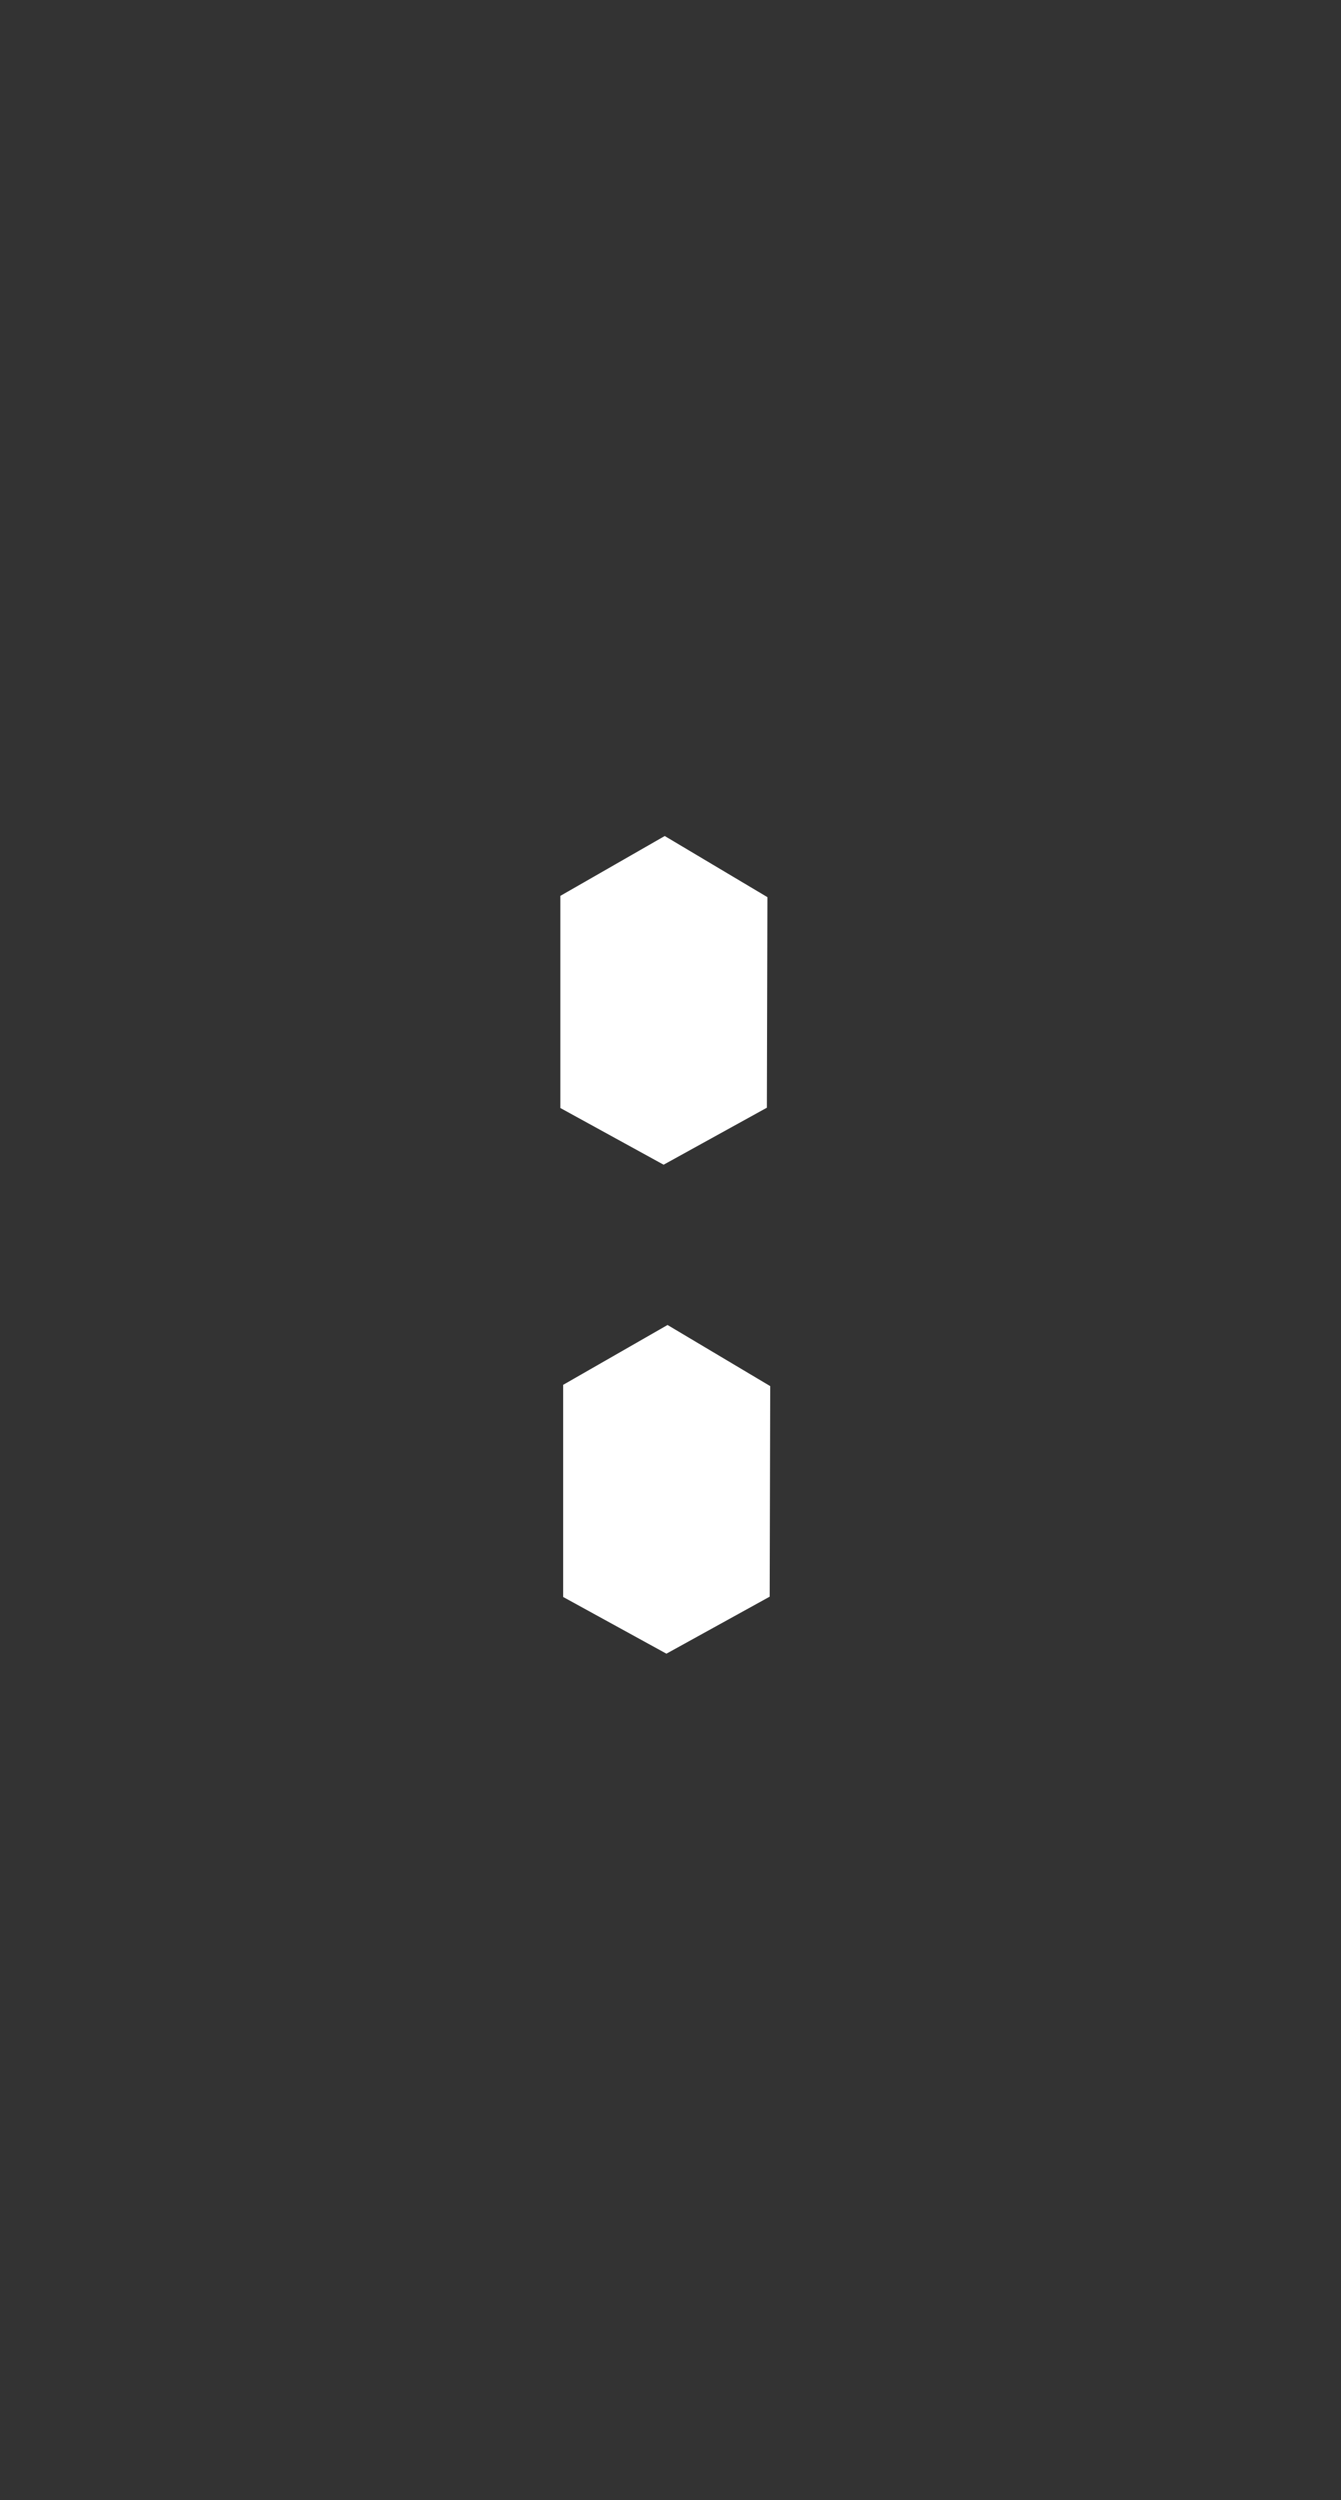 <?xml version="1.0" encoding="UTF-8"?>
<svg width="22" height="41" xmlns="http://www.w3.org/2000/svg" xmlns:svg="http://www.w3.org/2000/svg">
 <rect width="100%" height="100%" fill="#333333" stroke="none"/>
 <title>doubledots</title>
 <g>
  <title>Layer 1</title>
  <g id="layer1">
   <path d="m10.905,13.71l1.685,1.003l-0.009,3.453l-1.694,0.935l-1.694,-0.93l0,-3.479l1.713,-0.982z" id="path3260" stroke-width="1px" fill-rule="evenodd" fill="#ffffff"/>
  </g>
  <path d="m10.951,21.729l1.685,1.003l-0.009,3.453l-1.694,0.935l-1.694,-0.93l0,-3.479l1.713,-0.982z" stroke-width="1px" fill-rule="evenodd" fill="#ffffff" id="svg_1"/>
 </g>
</svg>